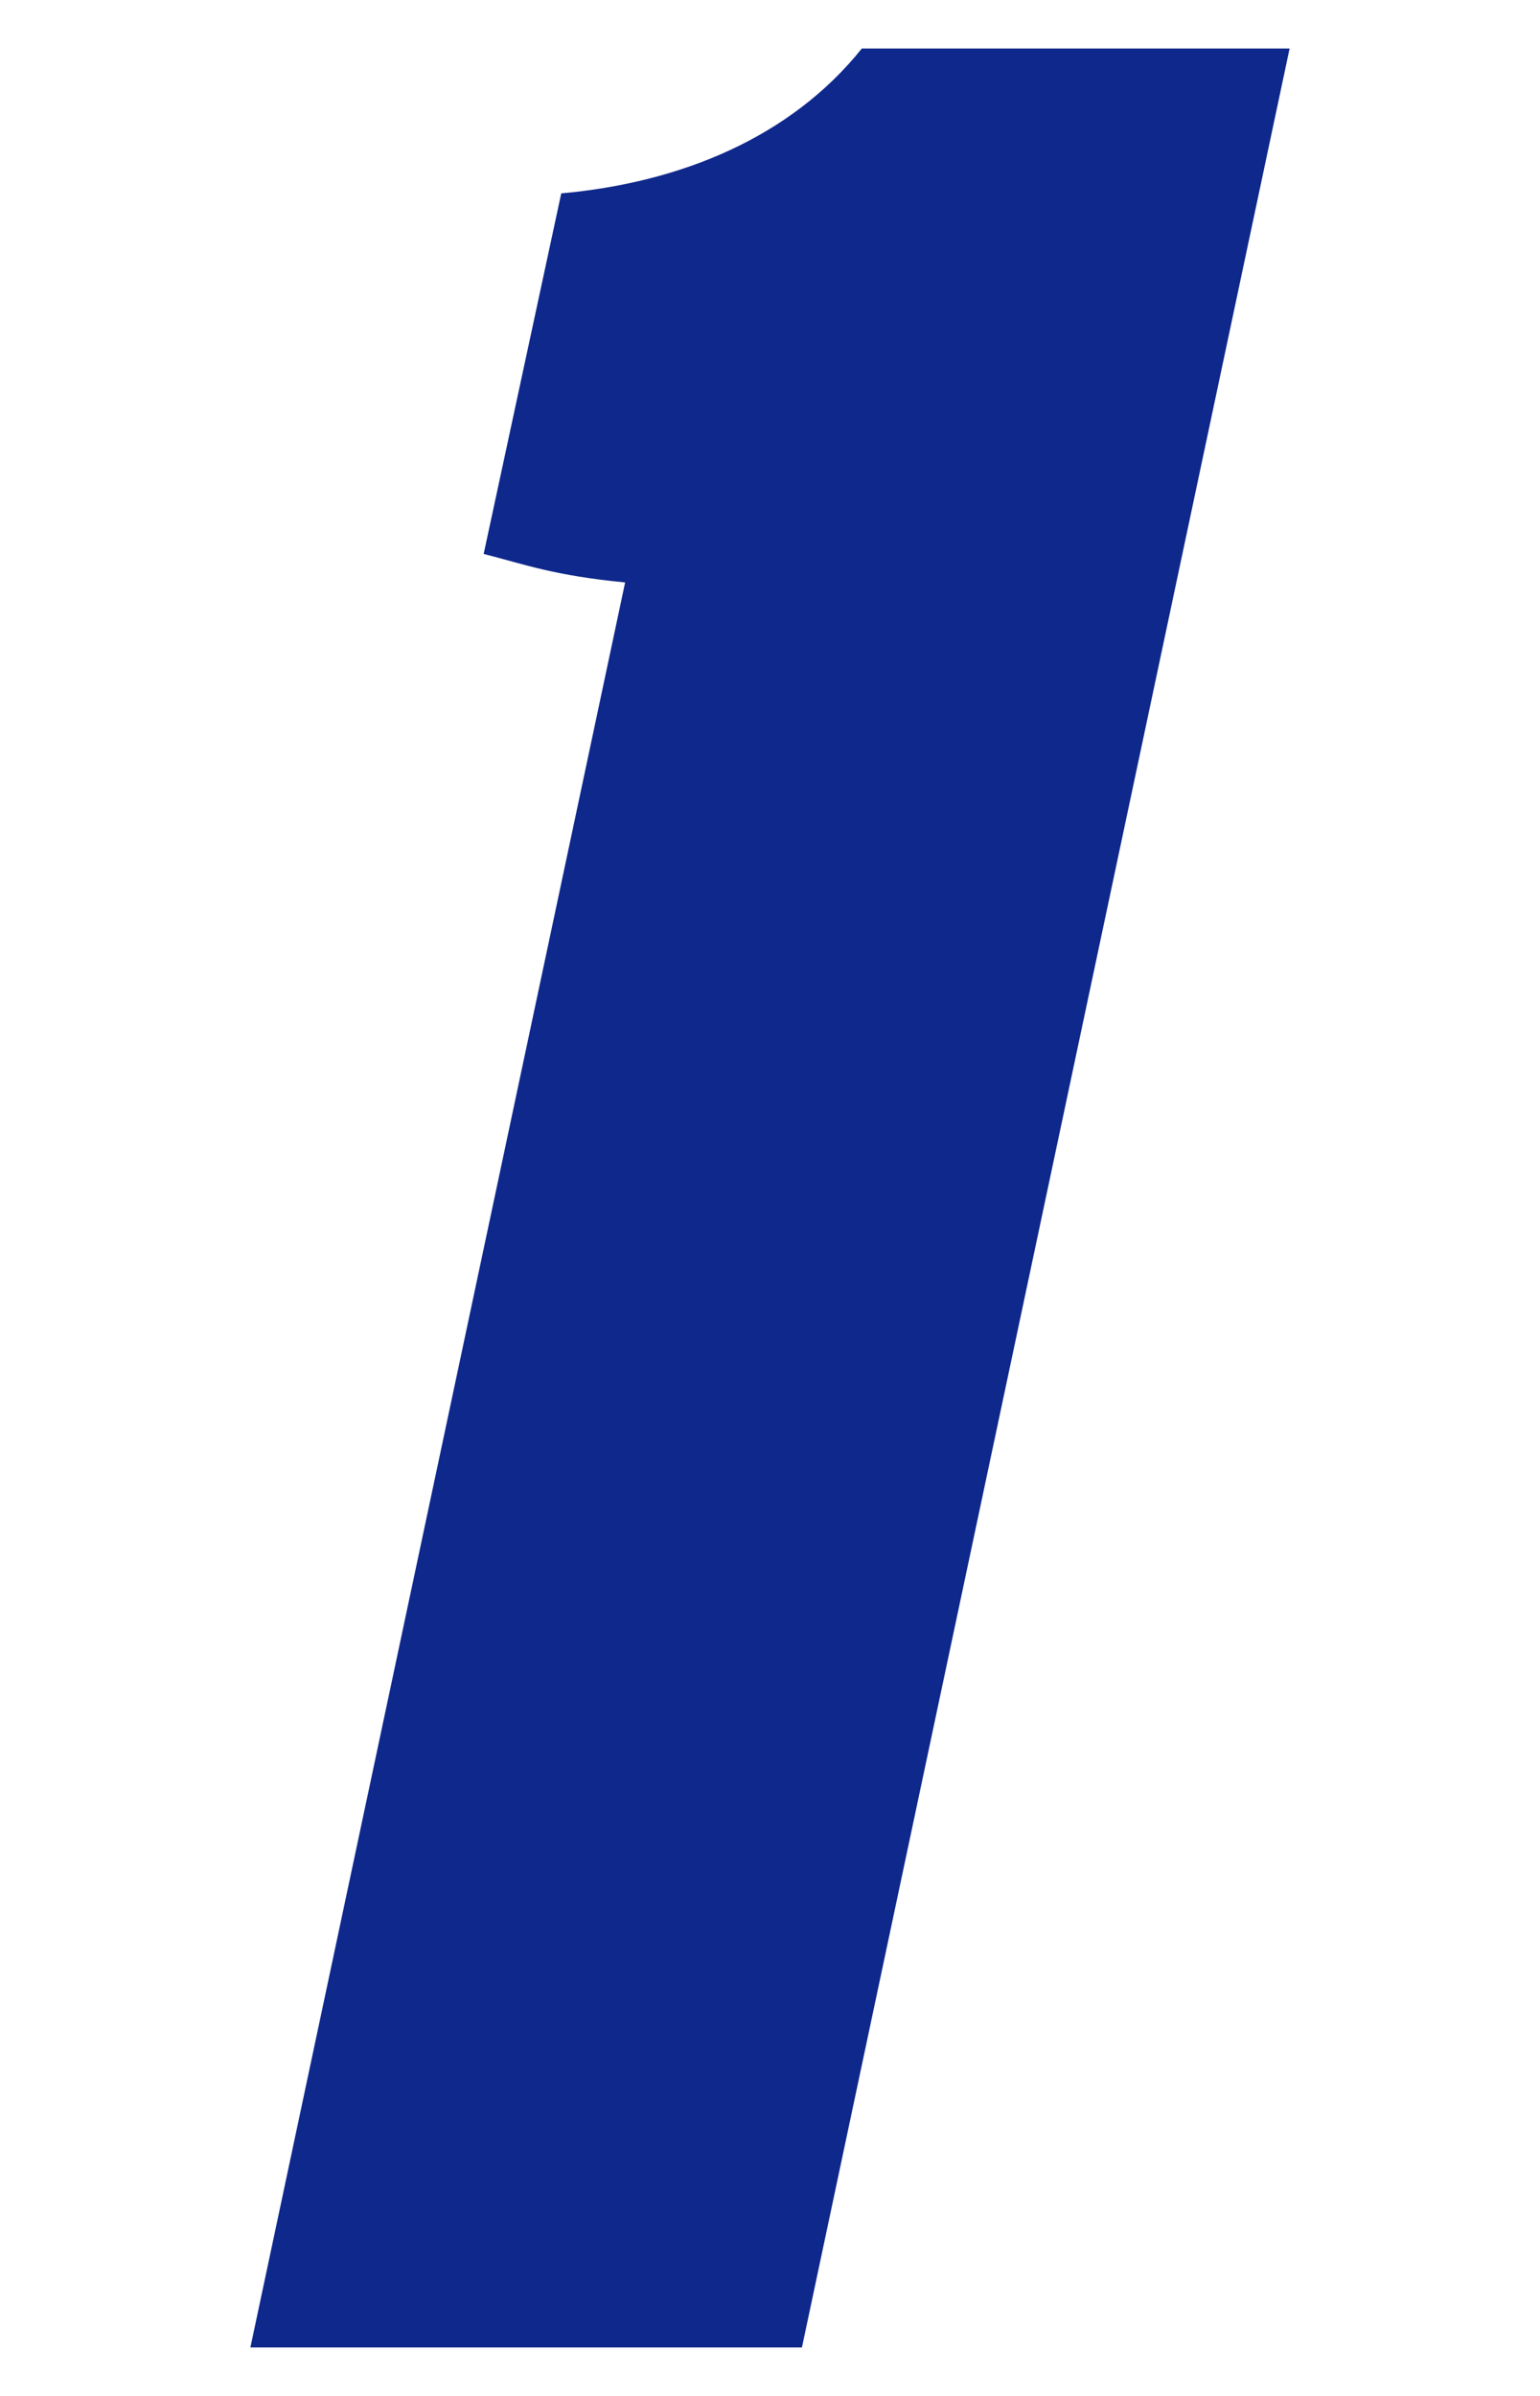 <?xml version="1.0" encoding="UTF-8"?>
<svg id="a" data-name="レイヤー 1" xmlns="http://www.w3.org/2000/svg" width="27" height="42" viewBox="0 0 27 42">
  <path d="m4.39,41.15l6.57-30.94c-1.24-.12-1.74-.31-2.48-.5l1.36-6.32c2.11-.19,4.03-.99,5.27-2.54h7.5l-8.55,40.3H4.39Z" fill="#0f288c" stroke-width="0"/>
</svg>